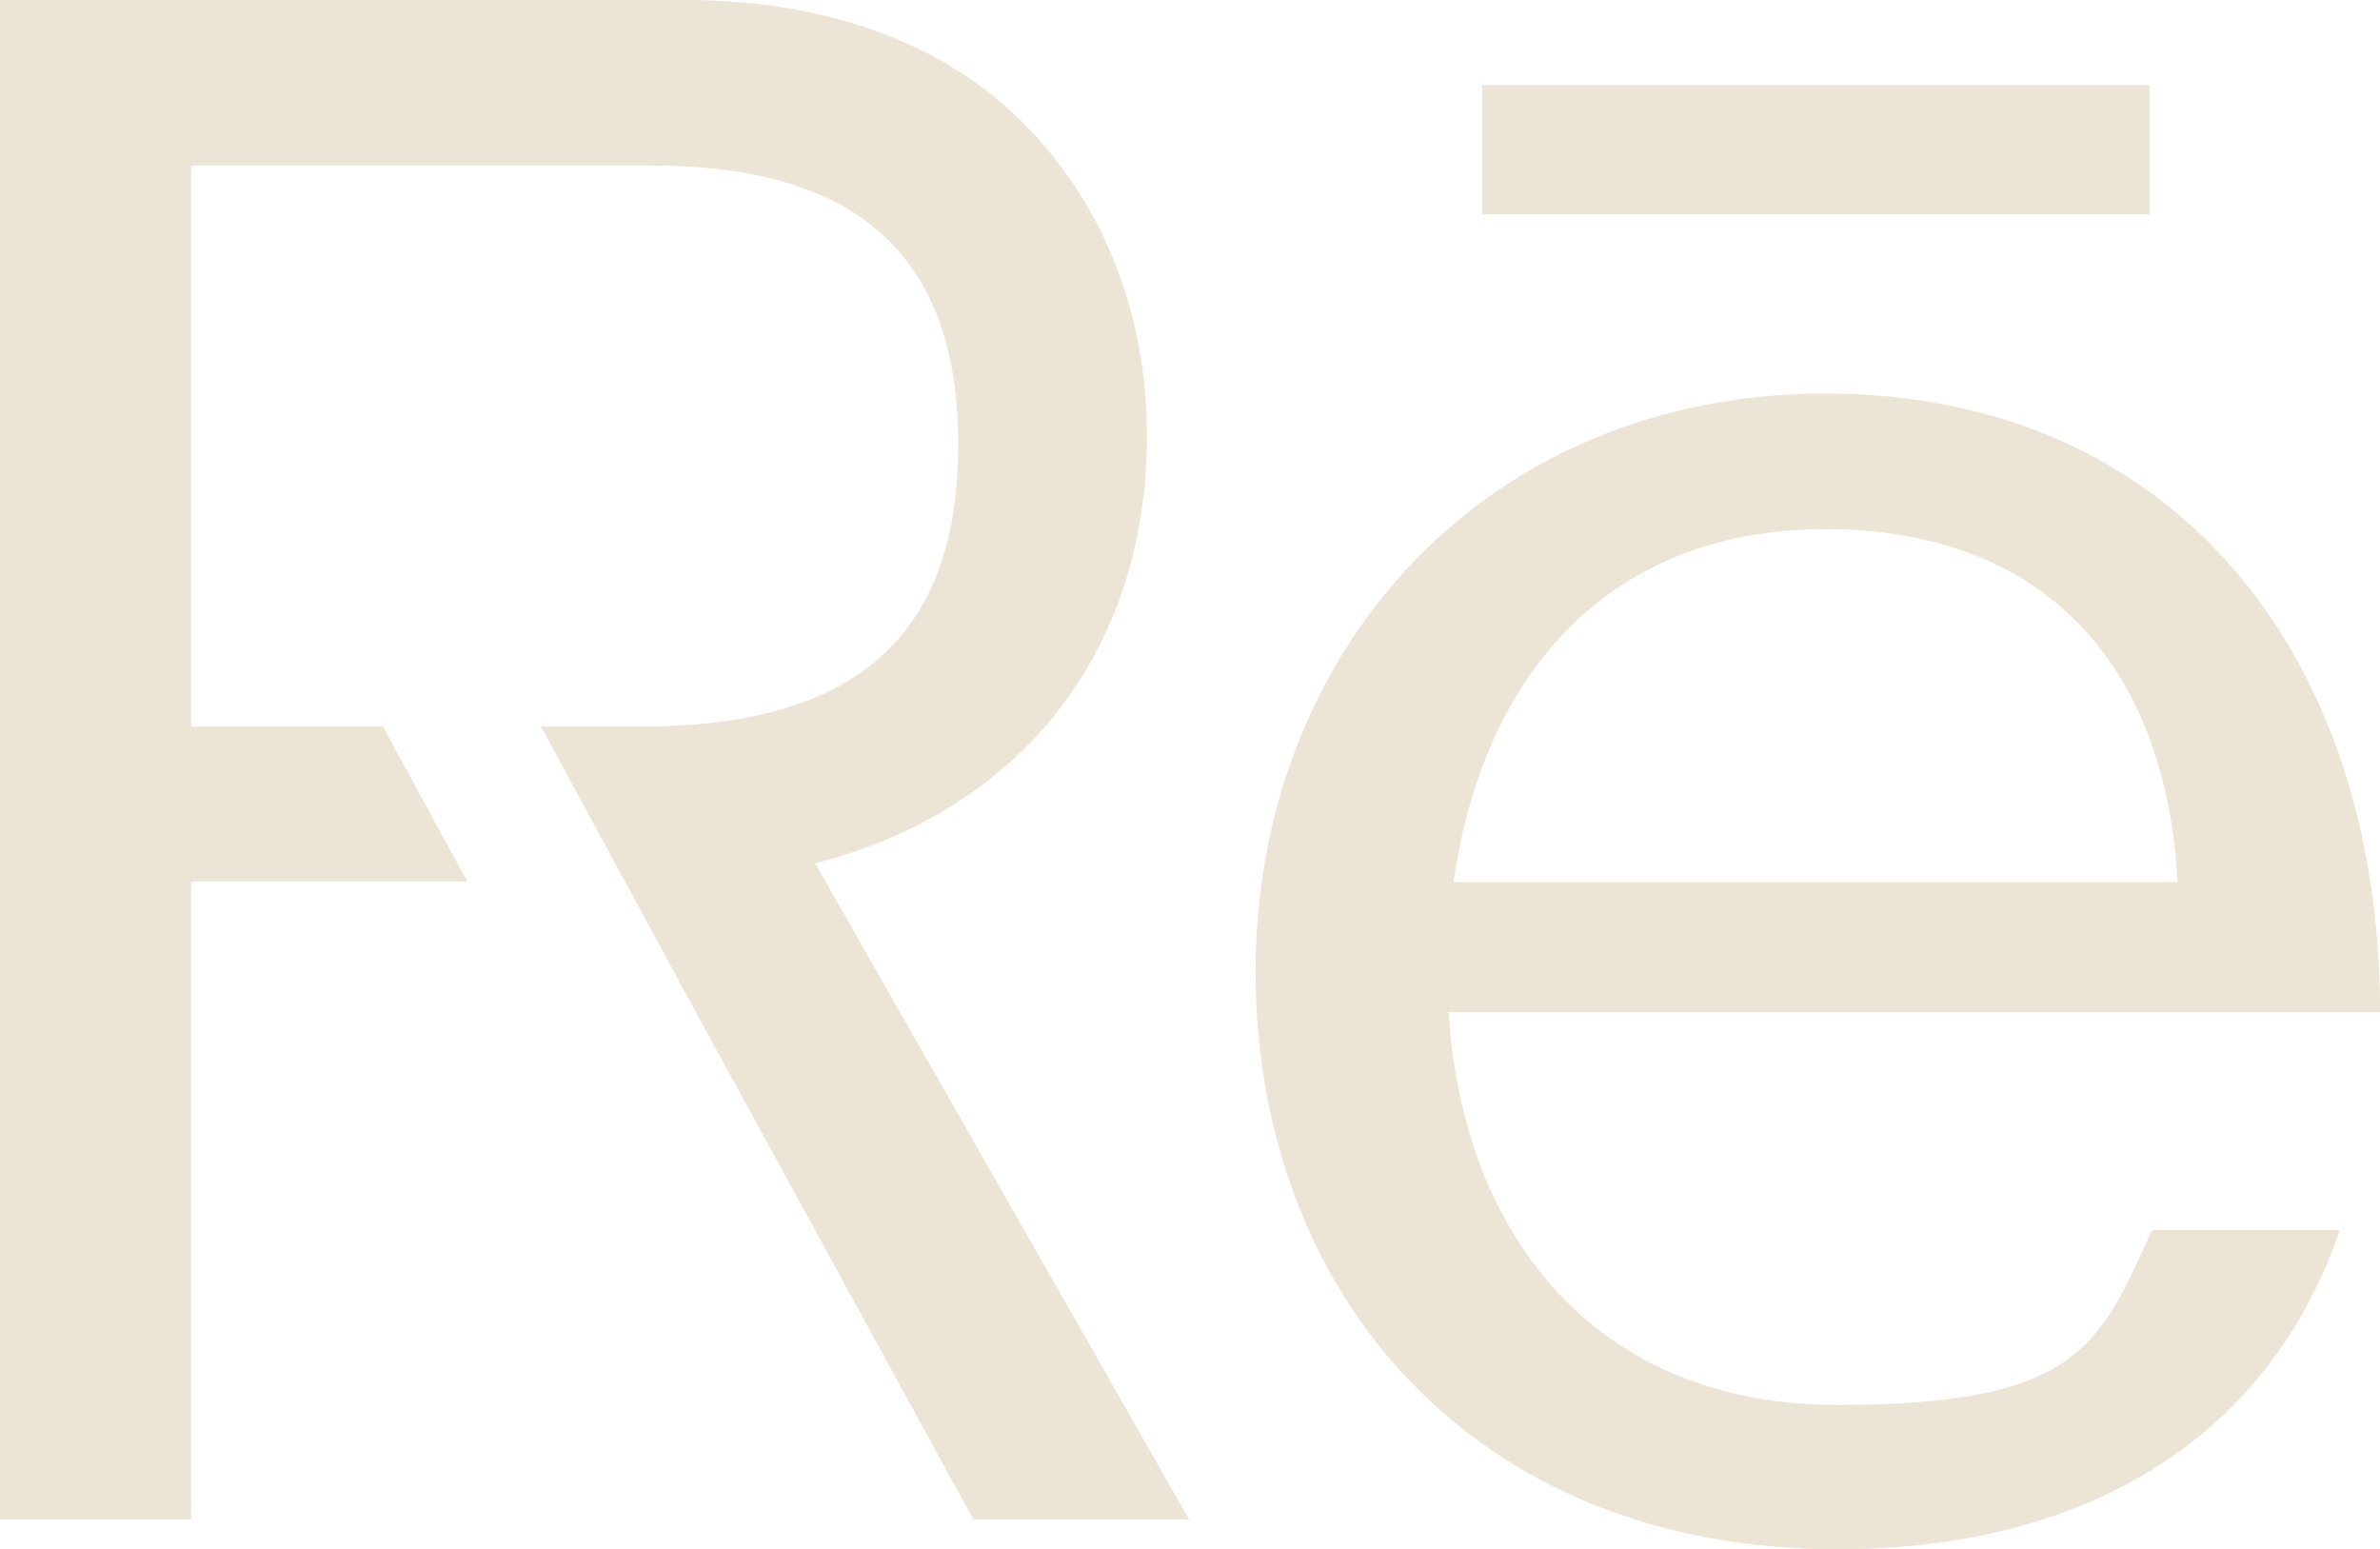 <?xml version="1.0" encoding="UTF-8"?>
<svg xmlns="http://www.w3.org/2000/svg" version="1.1" viewBox="0 0 381 248">
  <defs>
    <style>
      .cls-1 {
        fill: #ece4d5;
      }
    </style>
  </defs>
  <!-- Generator: Adobe Illustrator 28.6.0, SVG Export Plug-In . SVG Version: 1.2.0 Build 709)  -->
  <g>
    <g id="Layer_1">
      <g id="Layer_1-2" data-name="Layer_1">
        <path class="cls-1" d="M190.5,243.2h-34.7l-46-84.1-23.2-42.8h16.1c34.4,0,50.7-14.6,50.7-45.2s-16.7-44.6-49-44.6H30.6v89.8h30.7l13.5,24.8H30.6v102.1H0V0h109.5c25.5,0,45.2,8.5,57.8,23.5,10.2,11.9,16.3,27.9,16.3,46.3,0,34.4-20.1,59.9-53.1,68.4l59.9,105.1h.1ZM292.3,84.7c-35.8,0-55.1,24.5-59.6,56.5h115.9c-1.9-35-21.6-56.5-56.3-56.5M374.6,196.8c-11.1,32.8-40,51.2-80.4,51.2-58.9,0-93.2-41.5-93.2-92.5s36.5-92.5,91.3-92.5,88.7,40.8,88.7,99h-149.1c2.2,35.7,23.5,62.9,62.2,62.9s42-9.5,50.4-28h30.1ZM344.1,13.6h-106.8v20.7h106.8V13.6Z"/>
      </g>
    </g>
  </g>
</svg>